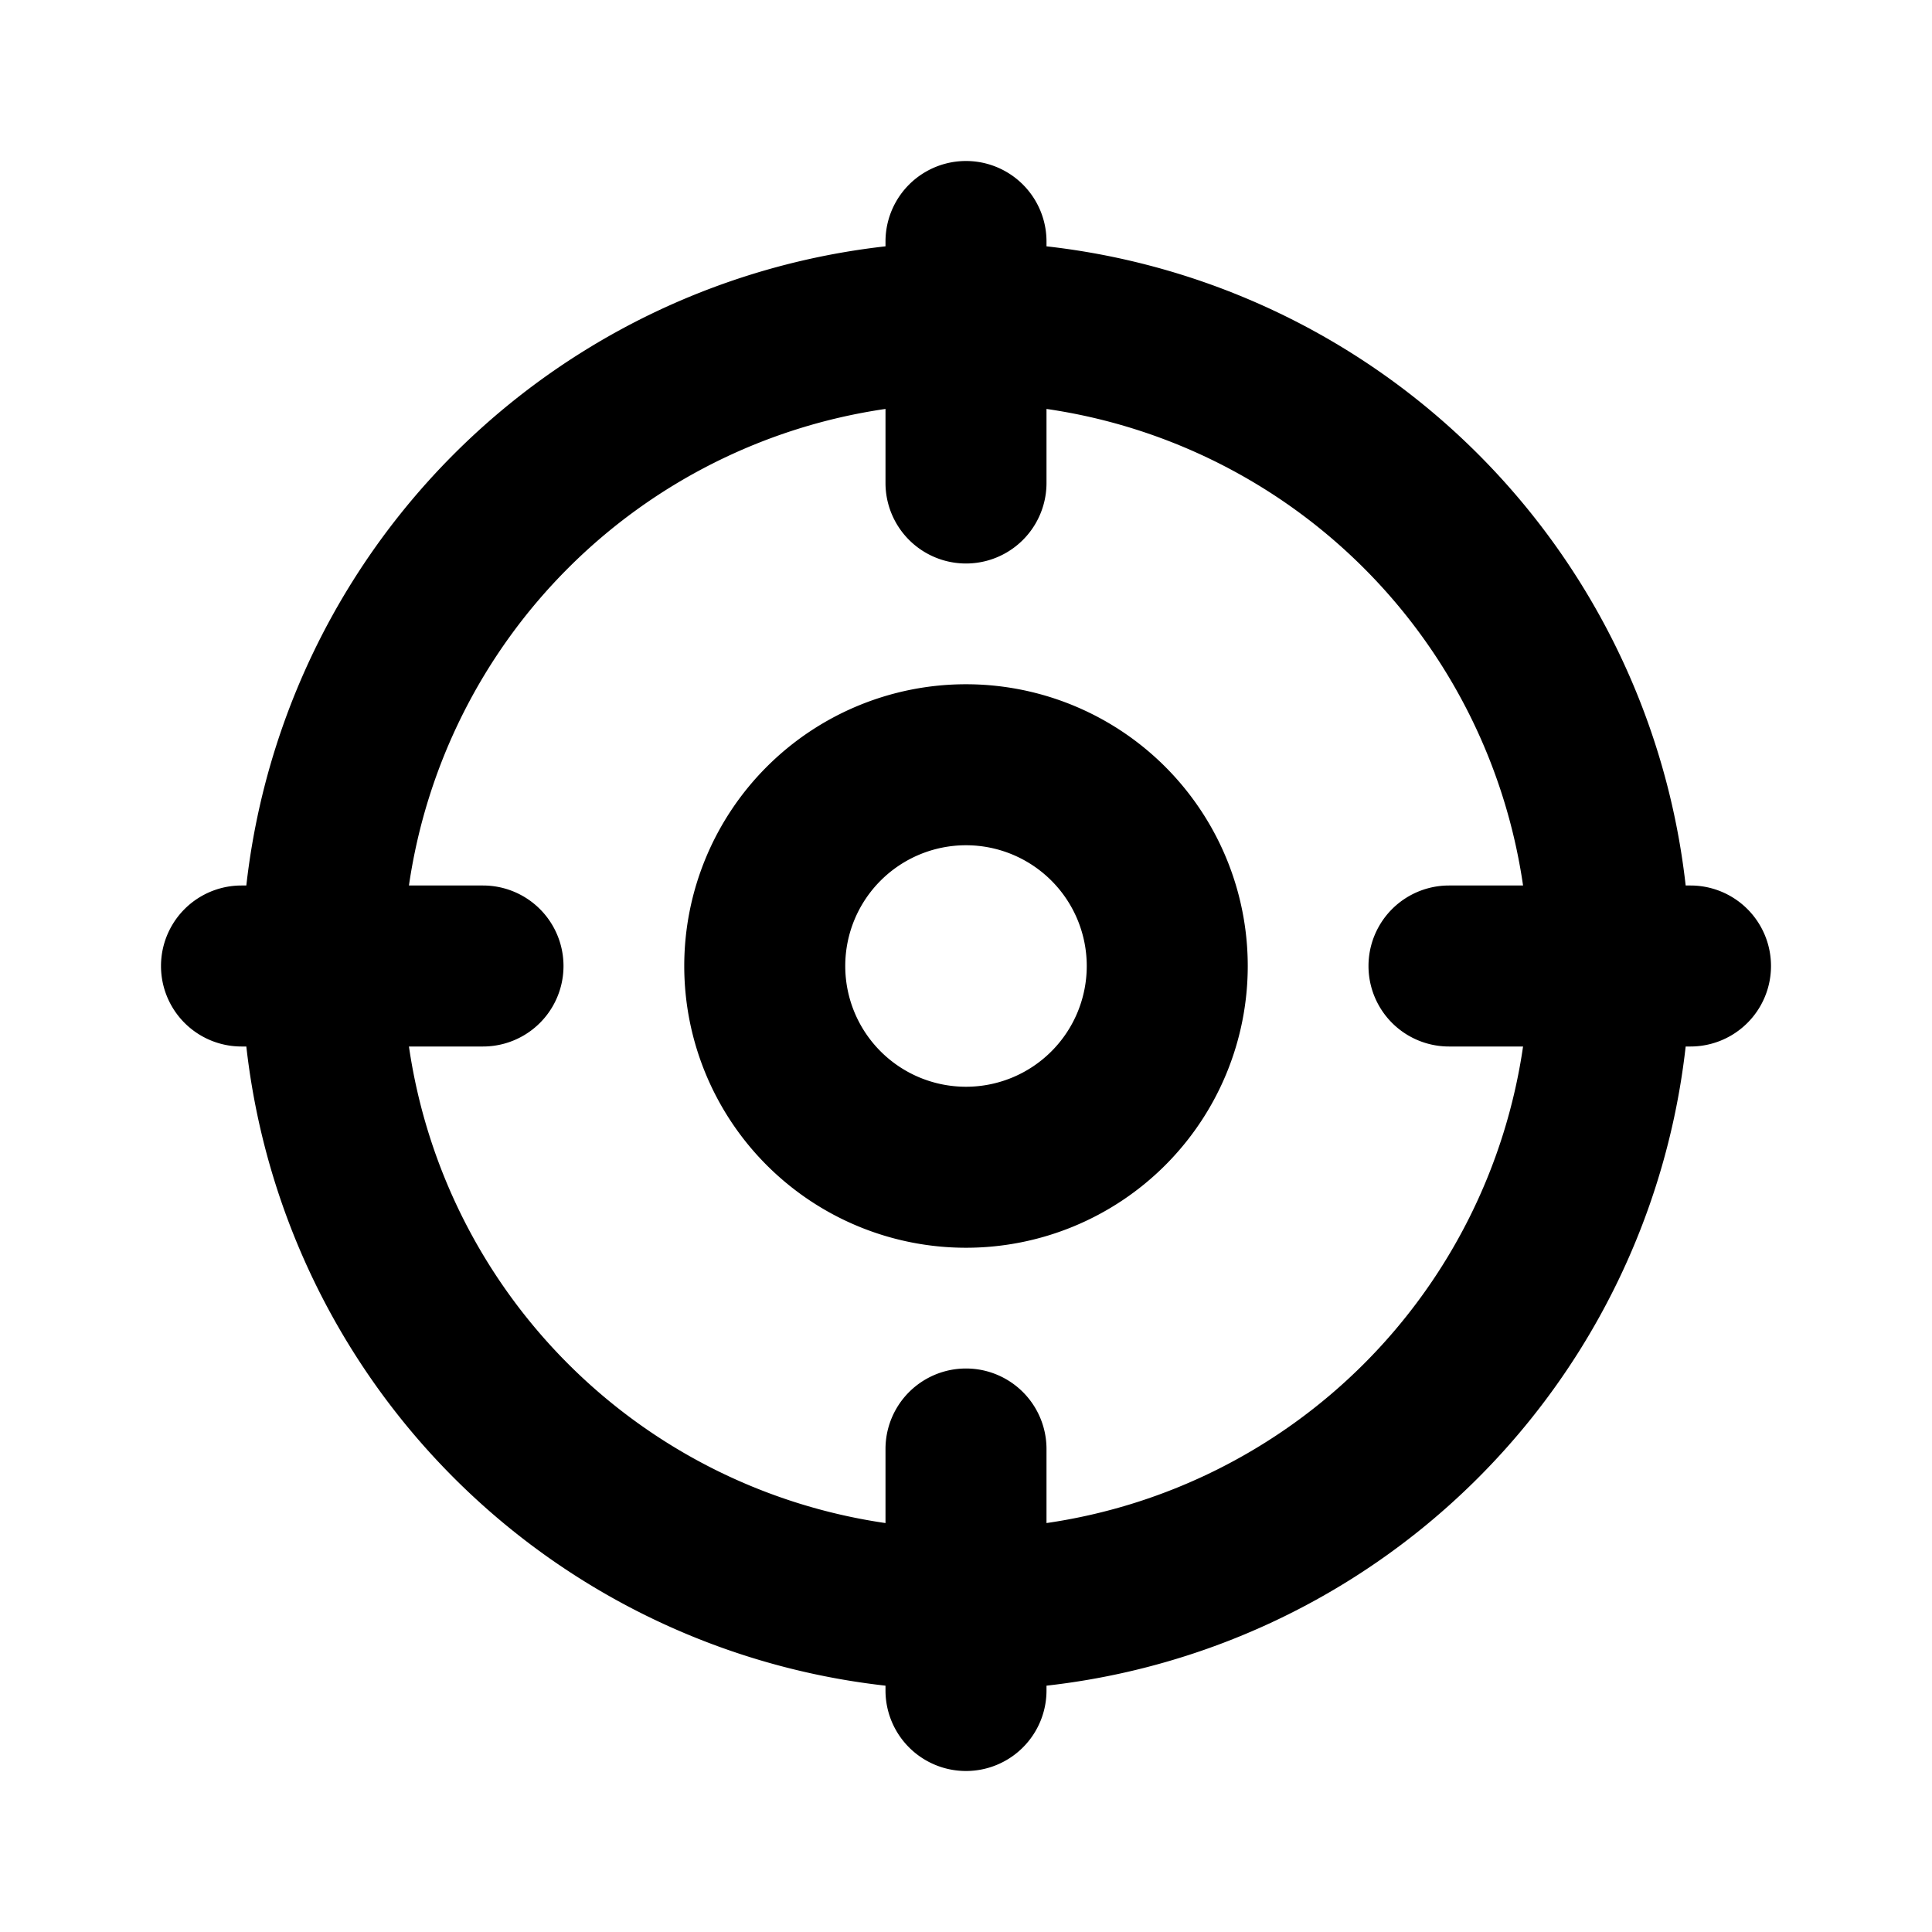 <svg xmlns="http://www.w3.org/2000/svg" viewBox="0 0 24 24"><path d="M21,11h-.06A9,9,0,0,0,13,3.06V3a1,1,0,0,0-2,0v.06A9,9,0,0,0,3.06,11H3a1,1,0,0,0,0,2h.06A9,9,0,0,0,11,20.94V21a1,1,0,0,0,2,0v-.06A9,9,0,0,0,20.94,13H21a1,1,0,0,0,0-2Zm-8,7.92V18a1,1,0,0,0-2,0v.92A7,7,0,0,1,5.08,13H6a1,1,0,0,0,0-2H5.08A7,7,0,0,1,11,5.08V6a1,1,0,0,0,2,0V5.08A7,7,0,0,1,18.92,11H18a1,1,0,0,0,0,2h.92A7,7,0,0,1,13,18.92ZM12,8.5A3.5,3.5,0,1,0,15.5,12,3.5,3.5,0,0,0,12,8.5Zm0,5A1.5,1.5,0,1,1,13.5,12,1.5,1.5,0,0,1,12,13.5Z"/></svg>